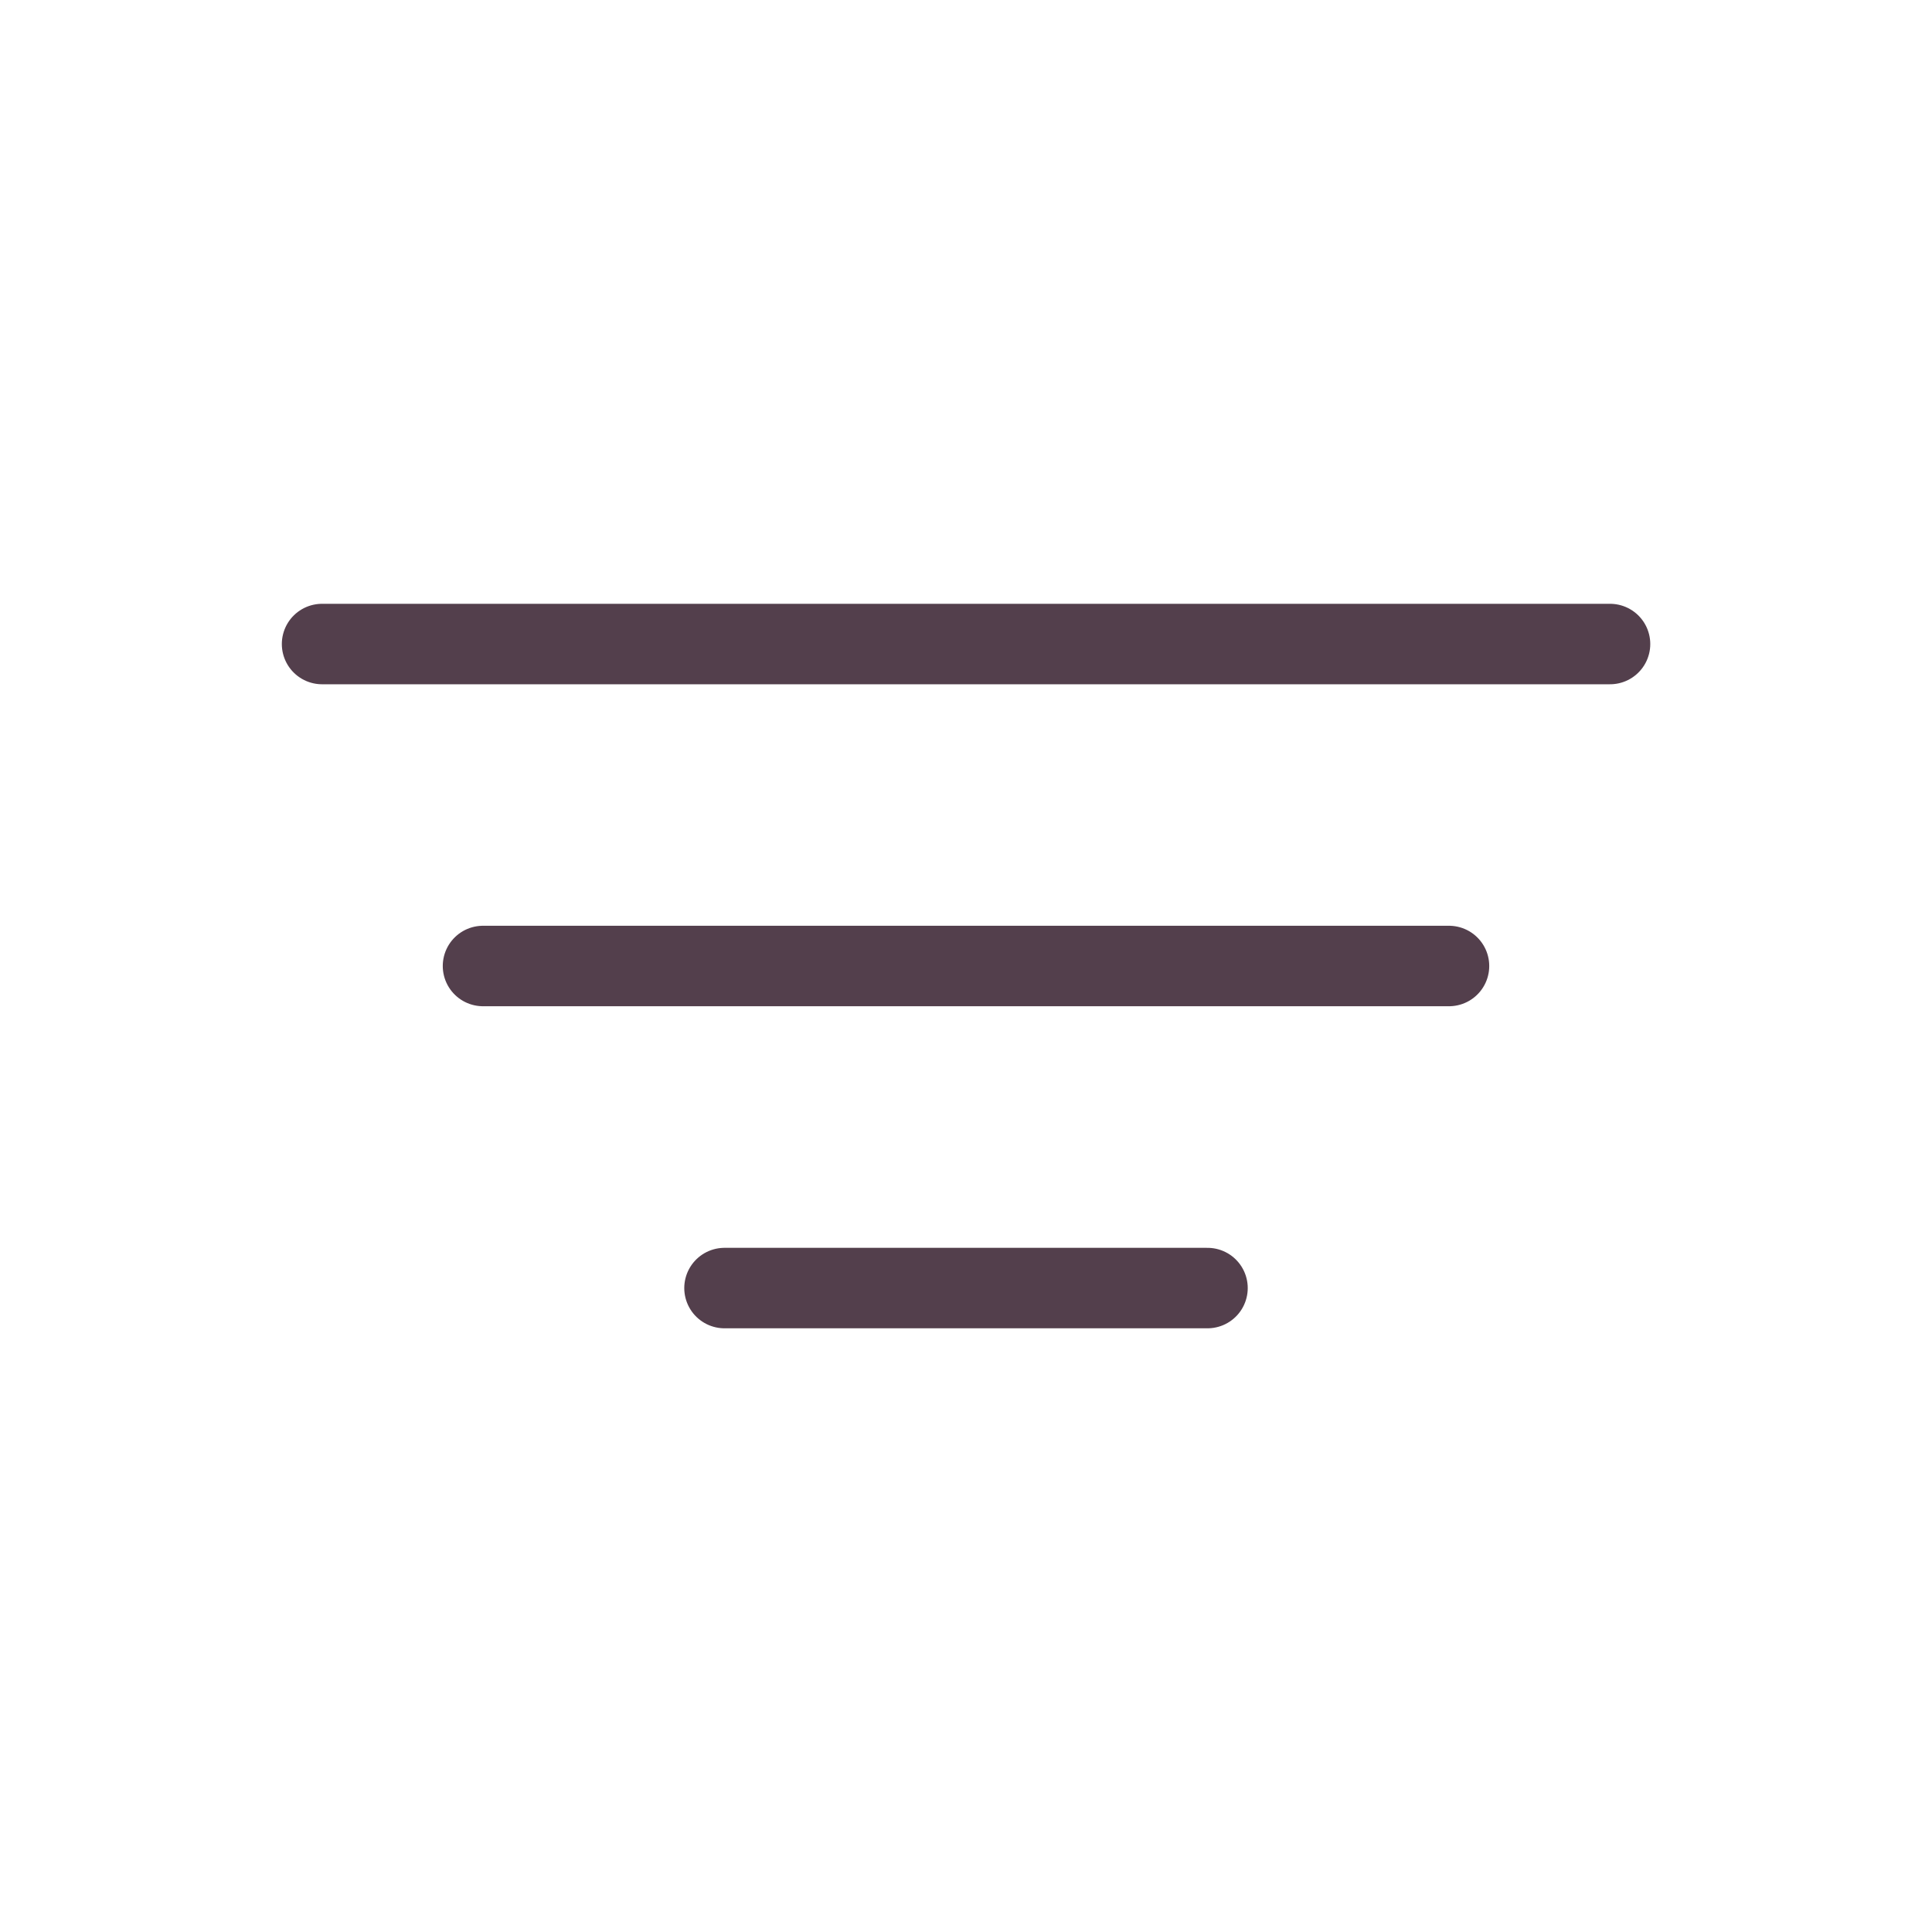 <svg width="20" height="20" viewBox="0 0 20 20" fill="none" xmlns="http://www.w3.org/2000/svg">
<path d="M5 10L15 10" stroke="#290F20" stroke-opacity="0.8" stroke-width="0.833" stroke-linecap="round"/>
<path d="M3.334 6.667L16.667 6.667" stroke="#290F20" stroke-opacity="0.8" stroke-width="0.833" stroke-linecap="round"/>
<path d="M7.5 13.334L12.5 13.334" stroke="#290F20" stroke-opacity="0.8" stroke-width="0.833" stroke-linecap="round"/>
</svg>
